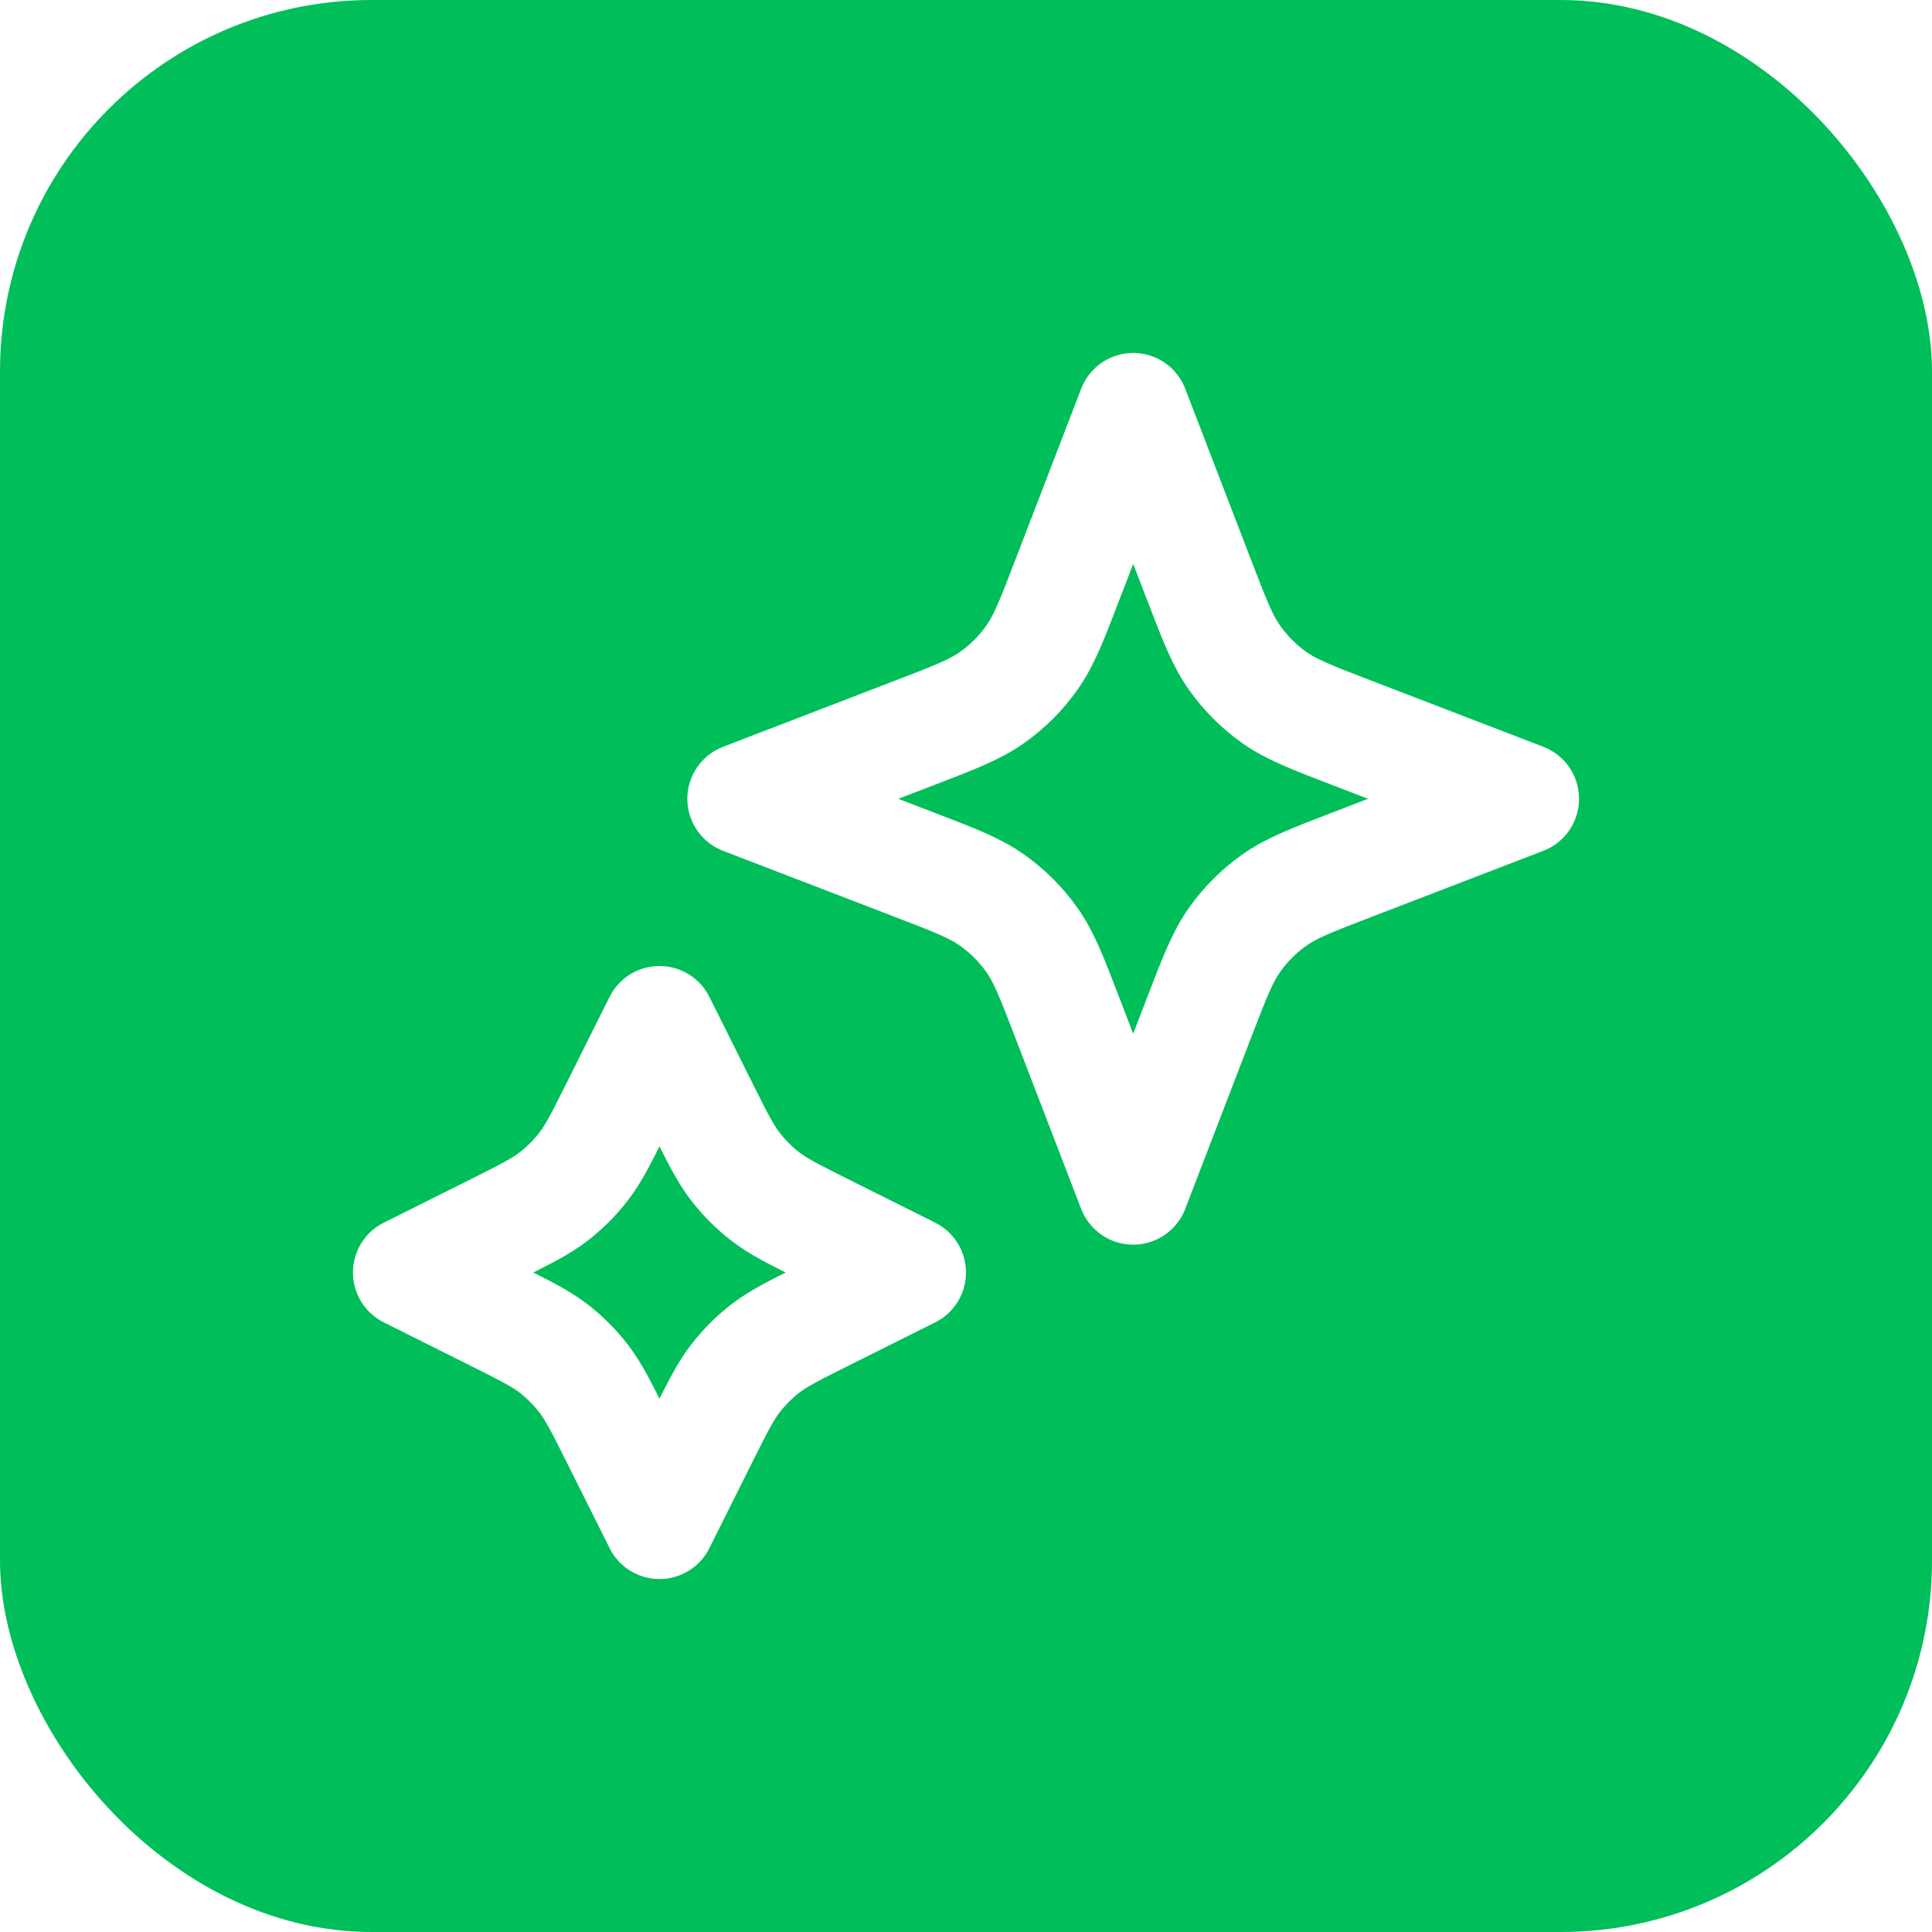 <svg width="26" height="26" viewBox="0 0 26 26" fill="none" xmlns="http://www.w3.org/2000/svg">
<g filter="url(#filter0_b_26901_37448)">
<rect width="26" height="26" rx="5" fill="#00BE5A"/>
<g clip-path="url(#clip0_26901_37448)">
<path d="M8.875 13.75L9.463 14.927C9.662 15.325 9.762 15.524 9.895 15.697C10.013 15.85 10.15 15.987 10.303 16.105C10.476 16.238 10.675 16.337 11.073 16.537L12.25 17.125L11.073 17.713C10.675 17.913 10.476 18.012 10.303 18.145C10.15 18.263 10.013 18.4 9.895 18.553C9.762 18.726 9.662 18.925 9.463 19.323L8.875 20.5L8.287 19.323C8.088 18.925 7.988 18.726 7.855 18.553C7.737 18.4 7.6 18.263 7.447 18.145C7.274 18.012 7.075 17.913 6.677 17.713L5.5 17.125L6.677 16.537C7.075 16.337 7.274 16.238 7.447 16.105C7.6 15.987 7.737 15.85 7.855 15.697C7.988 15.524 8.088 15.325 8.287 14.927L8.875 13.75Z" stroke="white" stroke-width="1.5" stroke-linecap="round" stroke-linejoin="round"/>
<path d="M15.25 5.5L16.134 7.798C16.346 8.348 16.451 8.623 16.616 8.854C16.761 9.059 16.941 9.239 17.145 9.384C17.377 9.549 17.652 9.655 18.202 9.866L20.5 10.75L18.202 11.634C17.652 11.845 17.377 11.951 17.145 12.116C16.941 12.261 16.761 12.441 16.616 12.646C16.451 12.877 16.346 13.152 16.134 13.702L15.25 16L14.366 13.702C14.155 13.152 14.049 12.877 13.884 12.646C13.739 12.441 13.559 12.261 13.354 12.116C13.123 11.951 12.848 11.845 12.298 11.634L10 10.75L12.298 9.866C12.848 9.655 13.123 9.549 13.354 9.384C13.559 9.239 13.739 9.059 13.884 8.854C14.049 8.623 14.155 8.348 14.366 7.798L15.25 5.5Z" stroke="white" stroke-width="1.5" stroke-linecap="round" stroke-linejoin="round"/>
</g>
</g>
<defs>
<filter id="filter0_b_26901_37448" x="-4" y="-4" width="34" height="34" filterUnits="userSpaceOnUse" color-interpolation-filters="sRGB">
<feFlood flood-opacity="0" result="BackgroundImageFix"/>
<feGaussianBlur in="BackgroundImageFix" stdDeviation="2"/>
<feComposite in2="SourceAlpha" operator="in" result="effect1_backgroundBlur_26901_37448"/>
<feBlend mode="normal" in="SourceGraphic" in2="effect1_backgroundBlur_26901_37448" result="shape"/>
</filter>
<clipPath id="clip0_26901_37448">
<rect width="18" height="18" fill="white" transform="translate(4 4)"/>
</clipPath>
</defs>
</svg>
